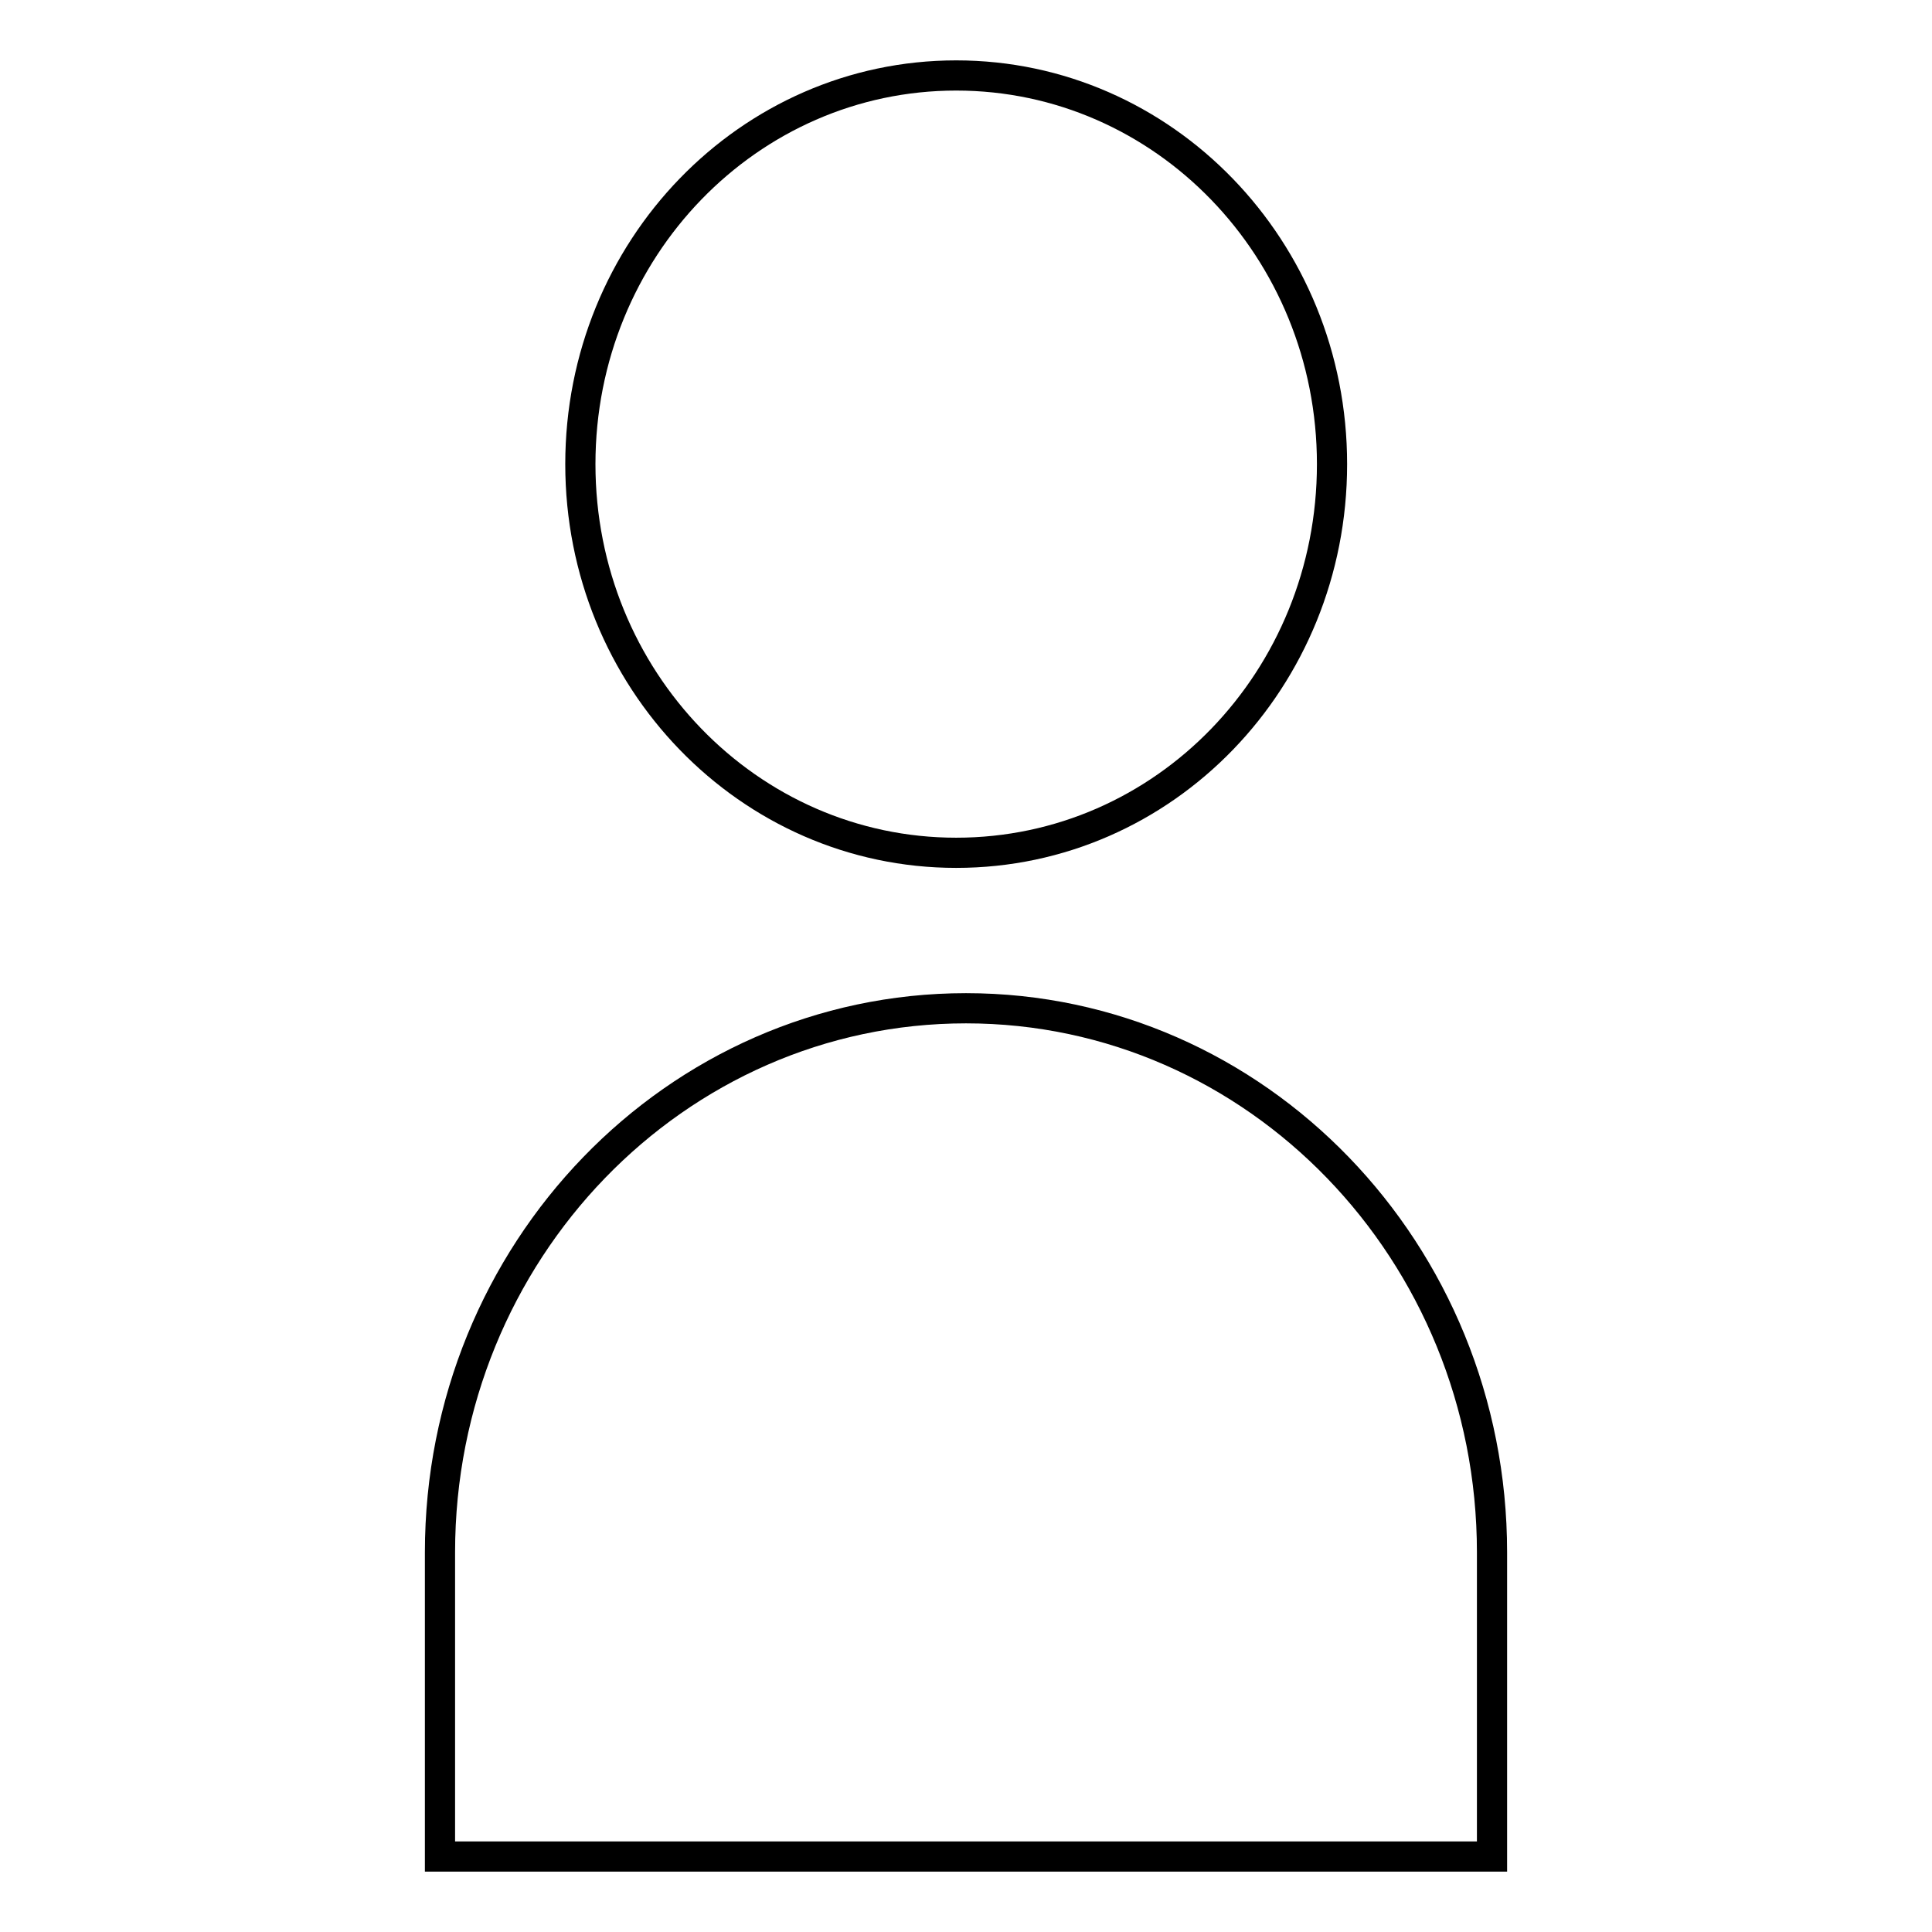 <?xml version="1.0" encoding="utf-8"?>
<!-- Svg Vector Icons : http://www.onlinewebfonts.com/icon -->
<!DOCTYPE svg PUBLIC "-//W3C//DTD SVG 1.1//EN" "http://www.w3.org/Graphics/SVG/1.1/DTD/svg11.dtd">
<svg version="1.1" xmlns="http://www.w3.org/2000/svg" xmlns:xlink="http://www.w3.org/1999/xlink" x="0px" y="0px" viewBox="0 0 256 256" enable-background="new 0 0 256 256" xml:space="preserve">
<g><g><path stroke-width="4" fill-opacity="0" stroke="#000000"  d="M58.3,246v-40.3c0-39.8,31.2-72.1,69.7-72.1c38.5,0,69.7,32.3,69.7,72.1V246H58.3z M126.7,113c-27.5,0-49.8-23-49.8-51.5C76.9,33,99.2,10,126.7,10s49.8,23,49.8,51.5C176.5,90,154.3,113,126.7,113z"/></g></g>
</svg>